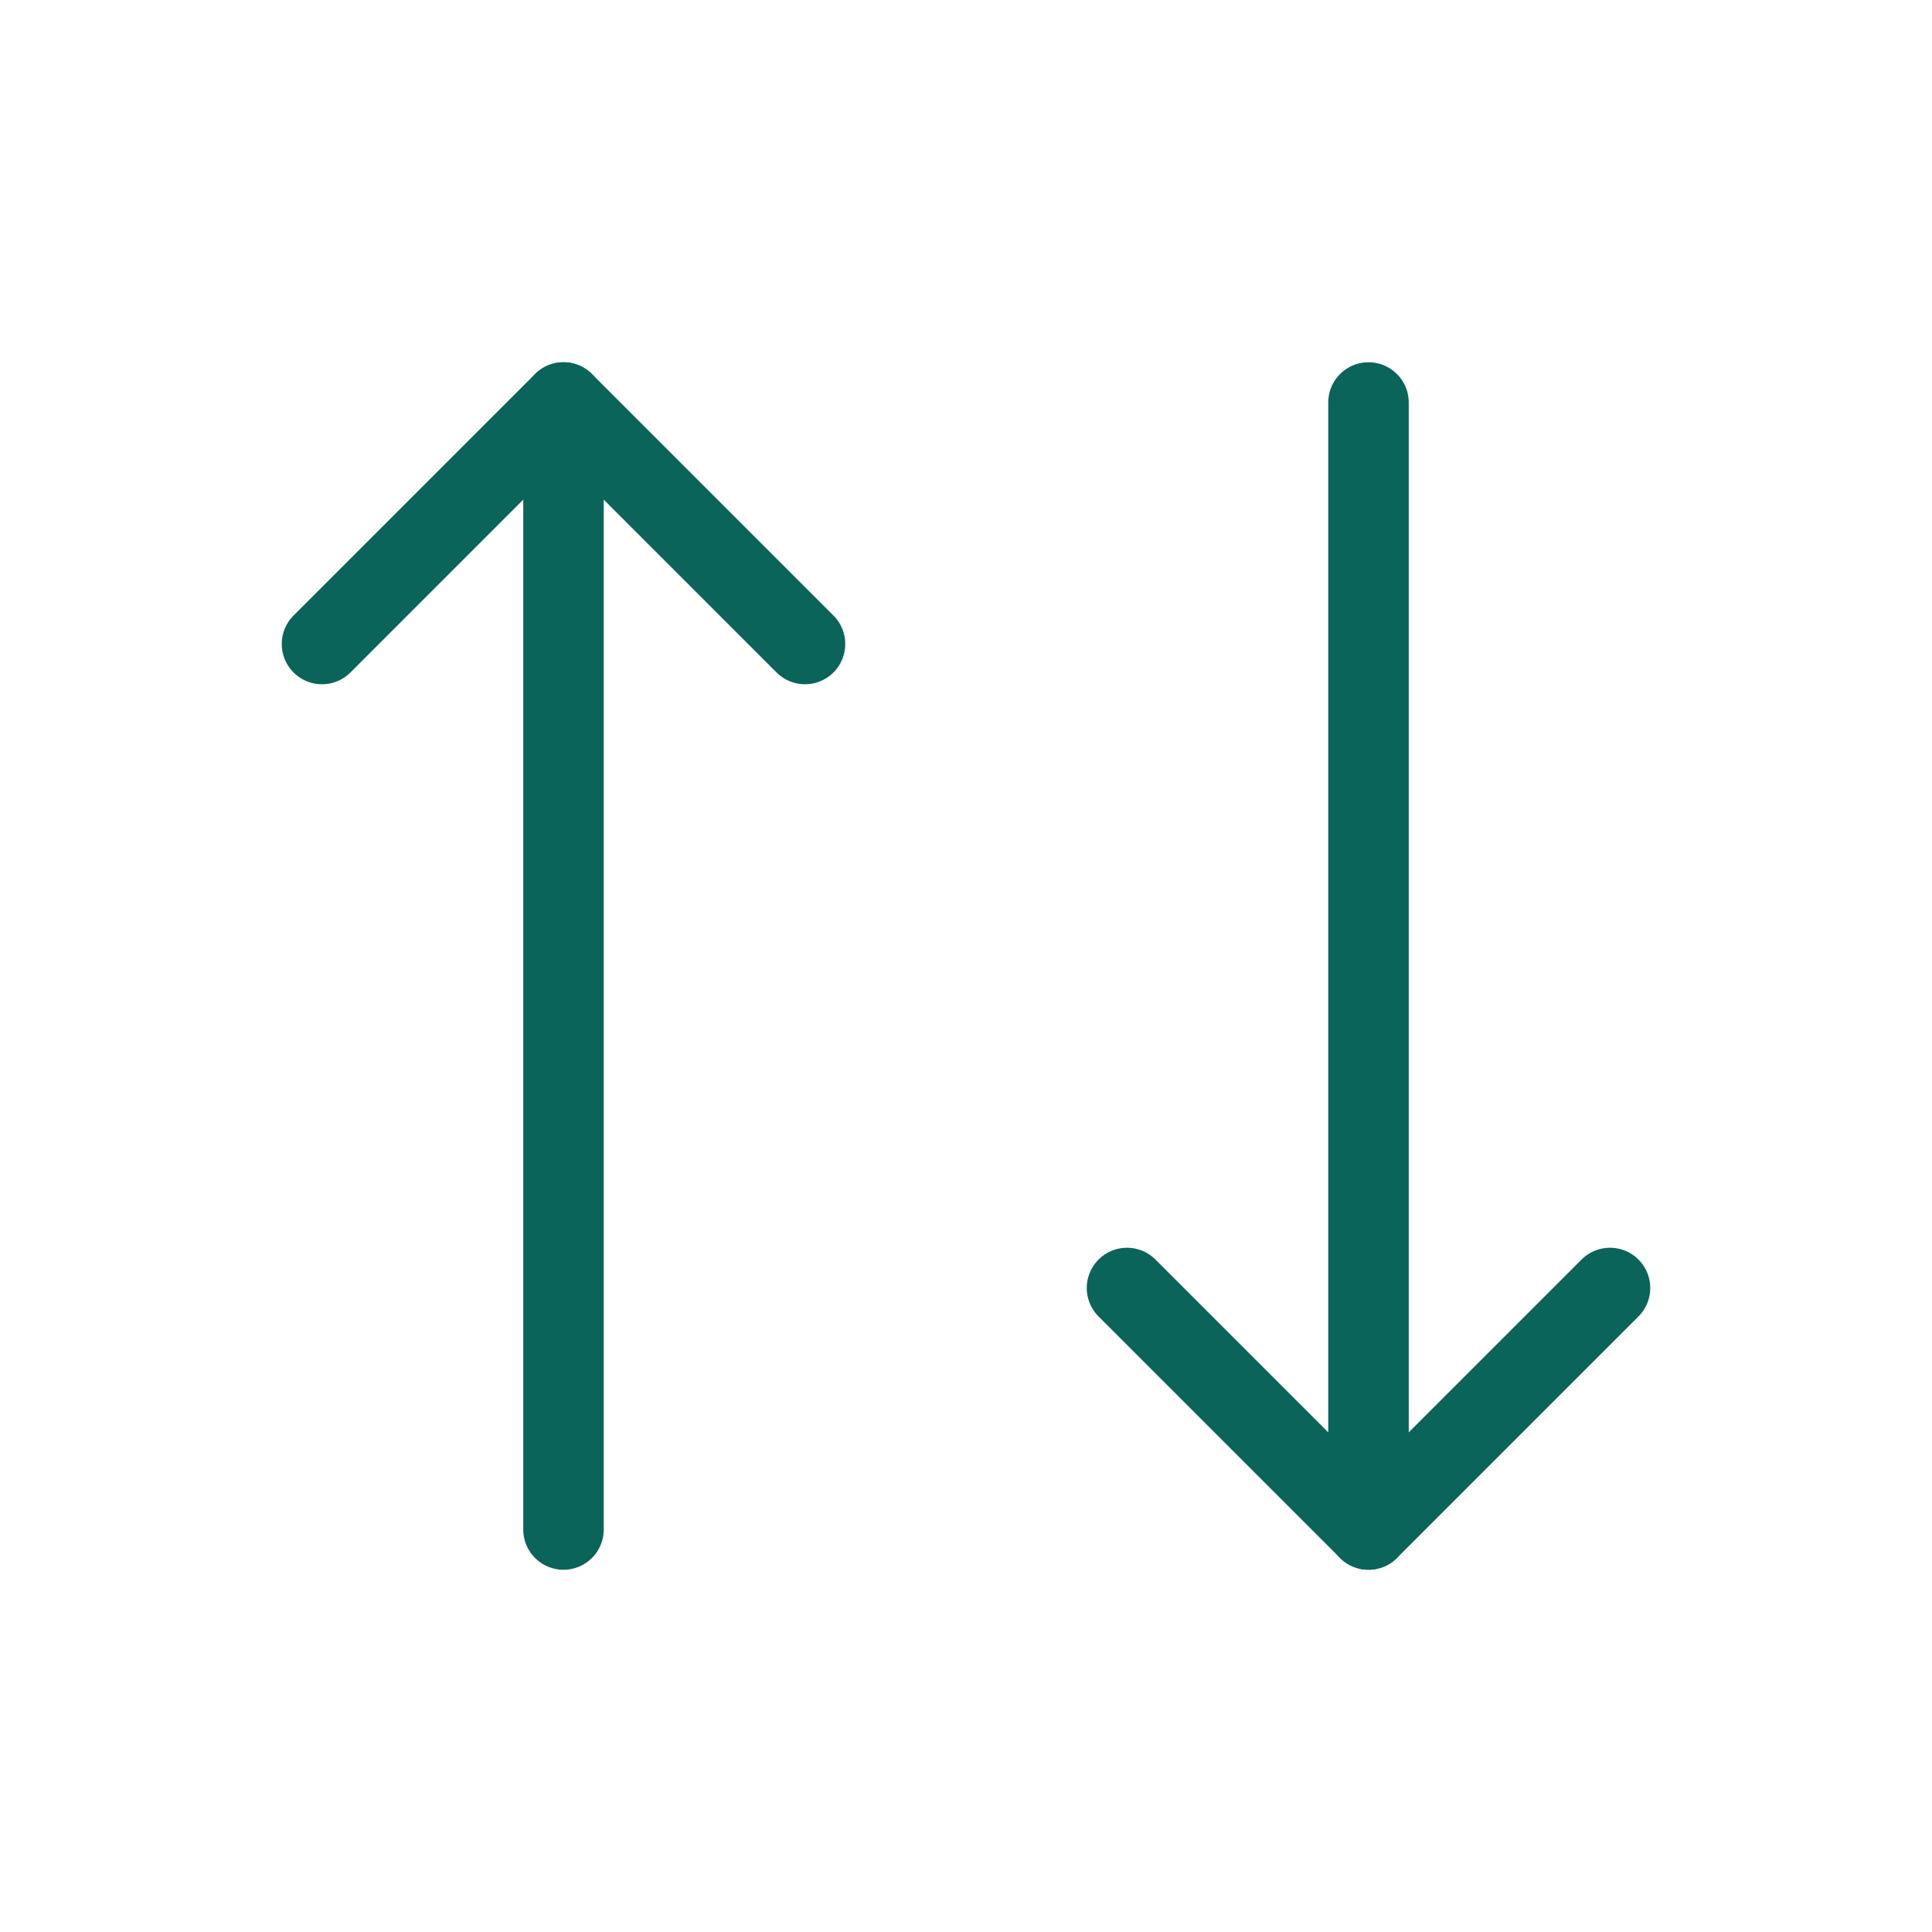 <svg width="48" height="48" viewBox="0 0 48 48" fill="none" xmlns="http://www.w3.org/2000/svg">
<path d="M20 16L14 10L8 16" stroke="#0A645A" stroke-width="2" stroke-linecap="round" stroke-linejoin="round"/>
<path d="M14 38V10" stroke="#0A645A" stroke-width="2" stroke-linecap="round" stroke-linejoin="round"/>
<path d="M28 32L34 38L40 32" stroke="#0A645A" stroke-width="2" stroke-linecap="round" stroke-linejoin="round"/>
<path d="M34 10V38" stroke="#0A645A" stroke-width="2" stroke-linecap="round" stroke-linejoin="round"/>
</svg>
